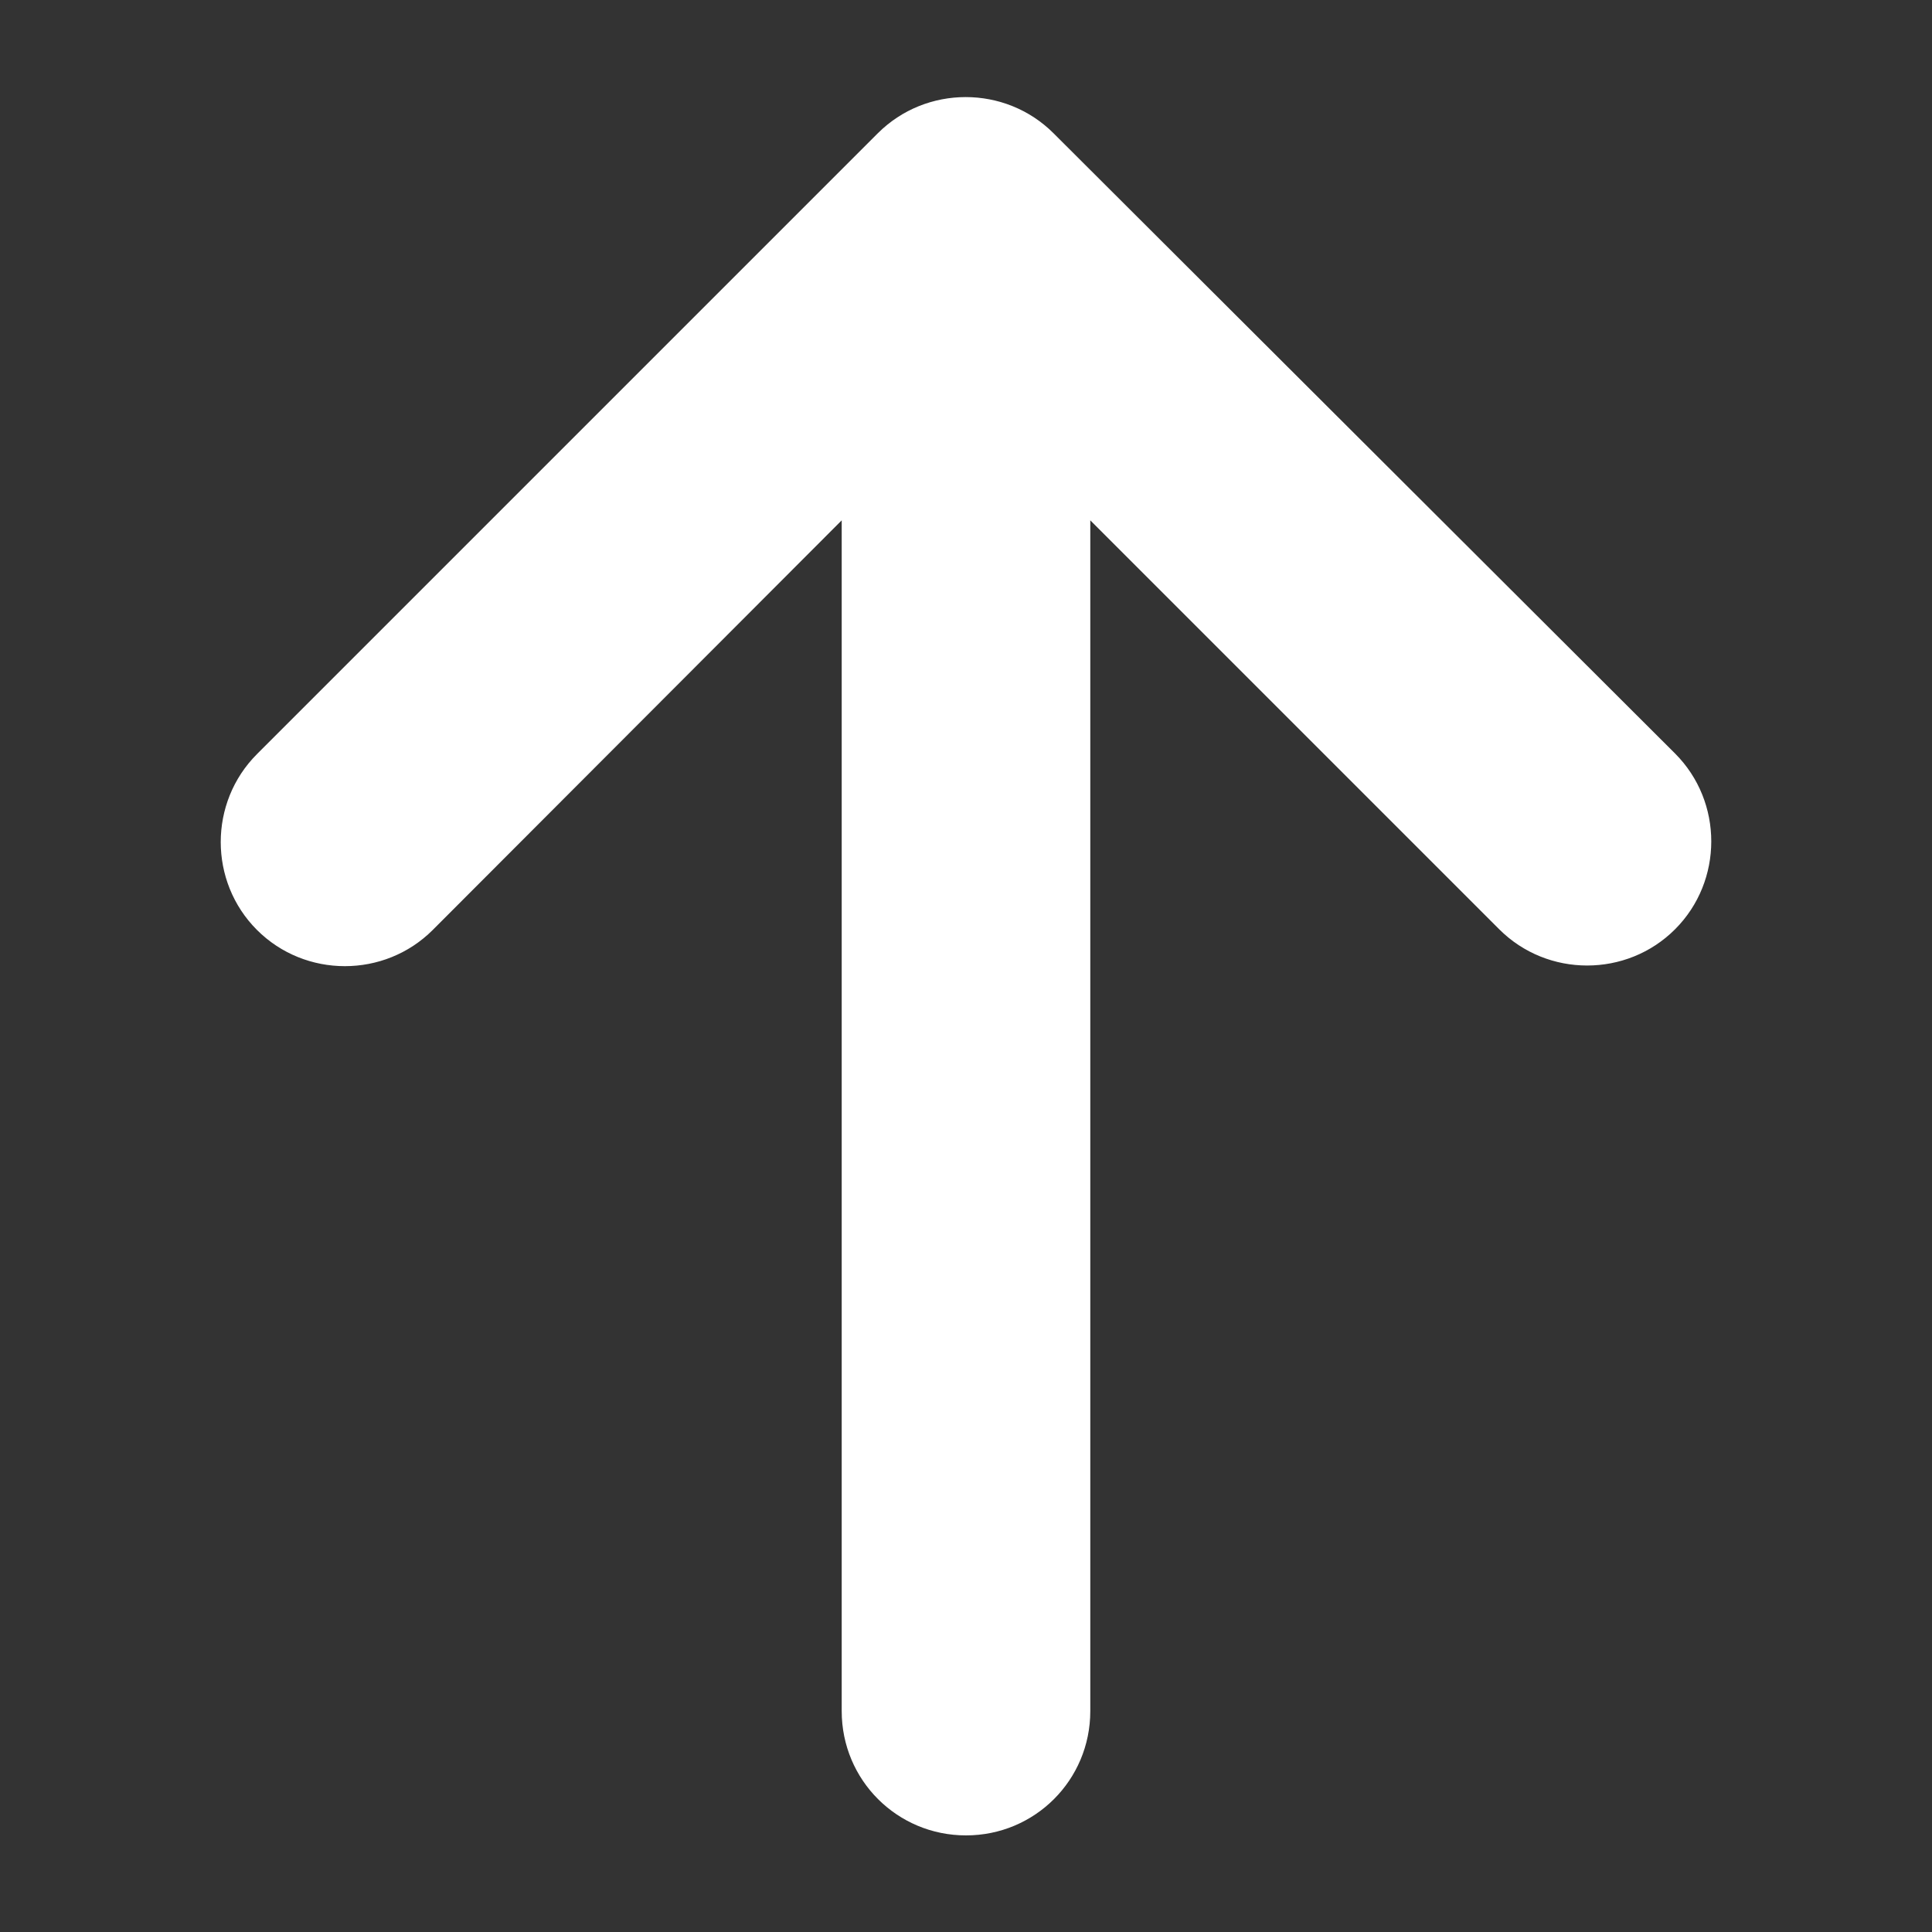 <?xml version="1.0" encoding="utf-8"?>
<!-- Generator: Adobe Illustrator 26.5.0, SVG Export Plug-In . SVG Version: 6.00 Build 0)  -->
<svg version="1.1" id="レイヤー_1" xmlns="http://www.w3.org/2000/svg" xmlns:xlink="http://www.w3.org/1999/xlink" x="0px"
	 y="0px" viewBox="0 0 300 300" style="enable-background:new 0 0 300 300;" xml:space="preserve">
<rect x="0" y="0" width="300" height="300" fill="#333333" stroke="none"/>
<style type="text/css">
	.st0{fill:#FFFFFF;}
</style>
<path class="st0" d="M163.6,20.7c-7.5-7.5-19.8-7.5-27.3,0l-96.4,96.4c-7.5,7.5-7.5,19.8,0,27.3c7.5,7.5,19.8,7.5,27.3,0l63.5-63.6
	v184.9c0,10.7,8.6,19.3,19.3,19.3c10.7,0,19.3-8.6,19.3-19.3V80.8l63.5,63.5c7.5,7.5,19.8,7.5,27.3,0c7.5-7.5,7.5-19.8,0-27.3
	L163.6,20.7L163.6,20.7z"/>
</svg>
